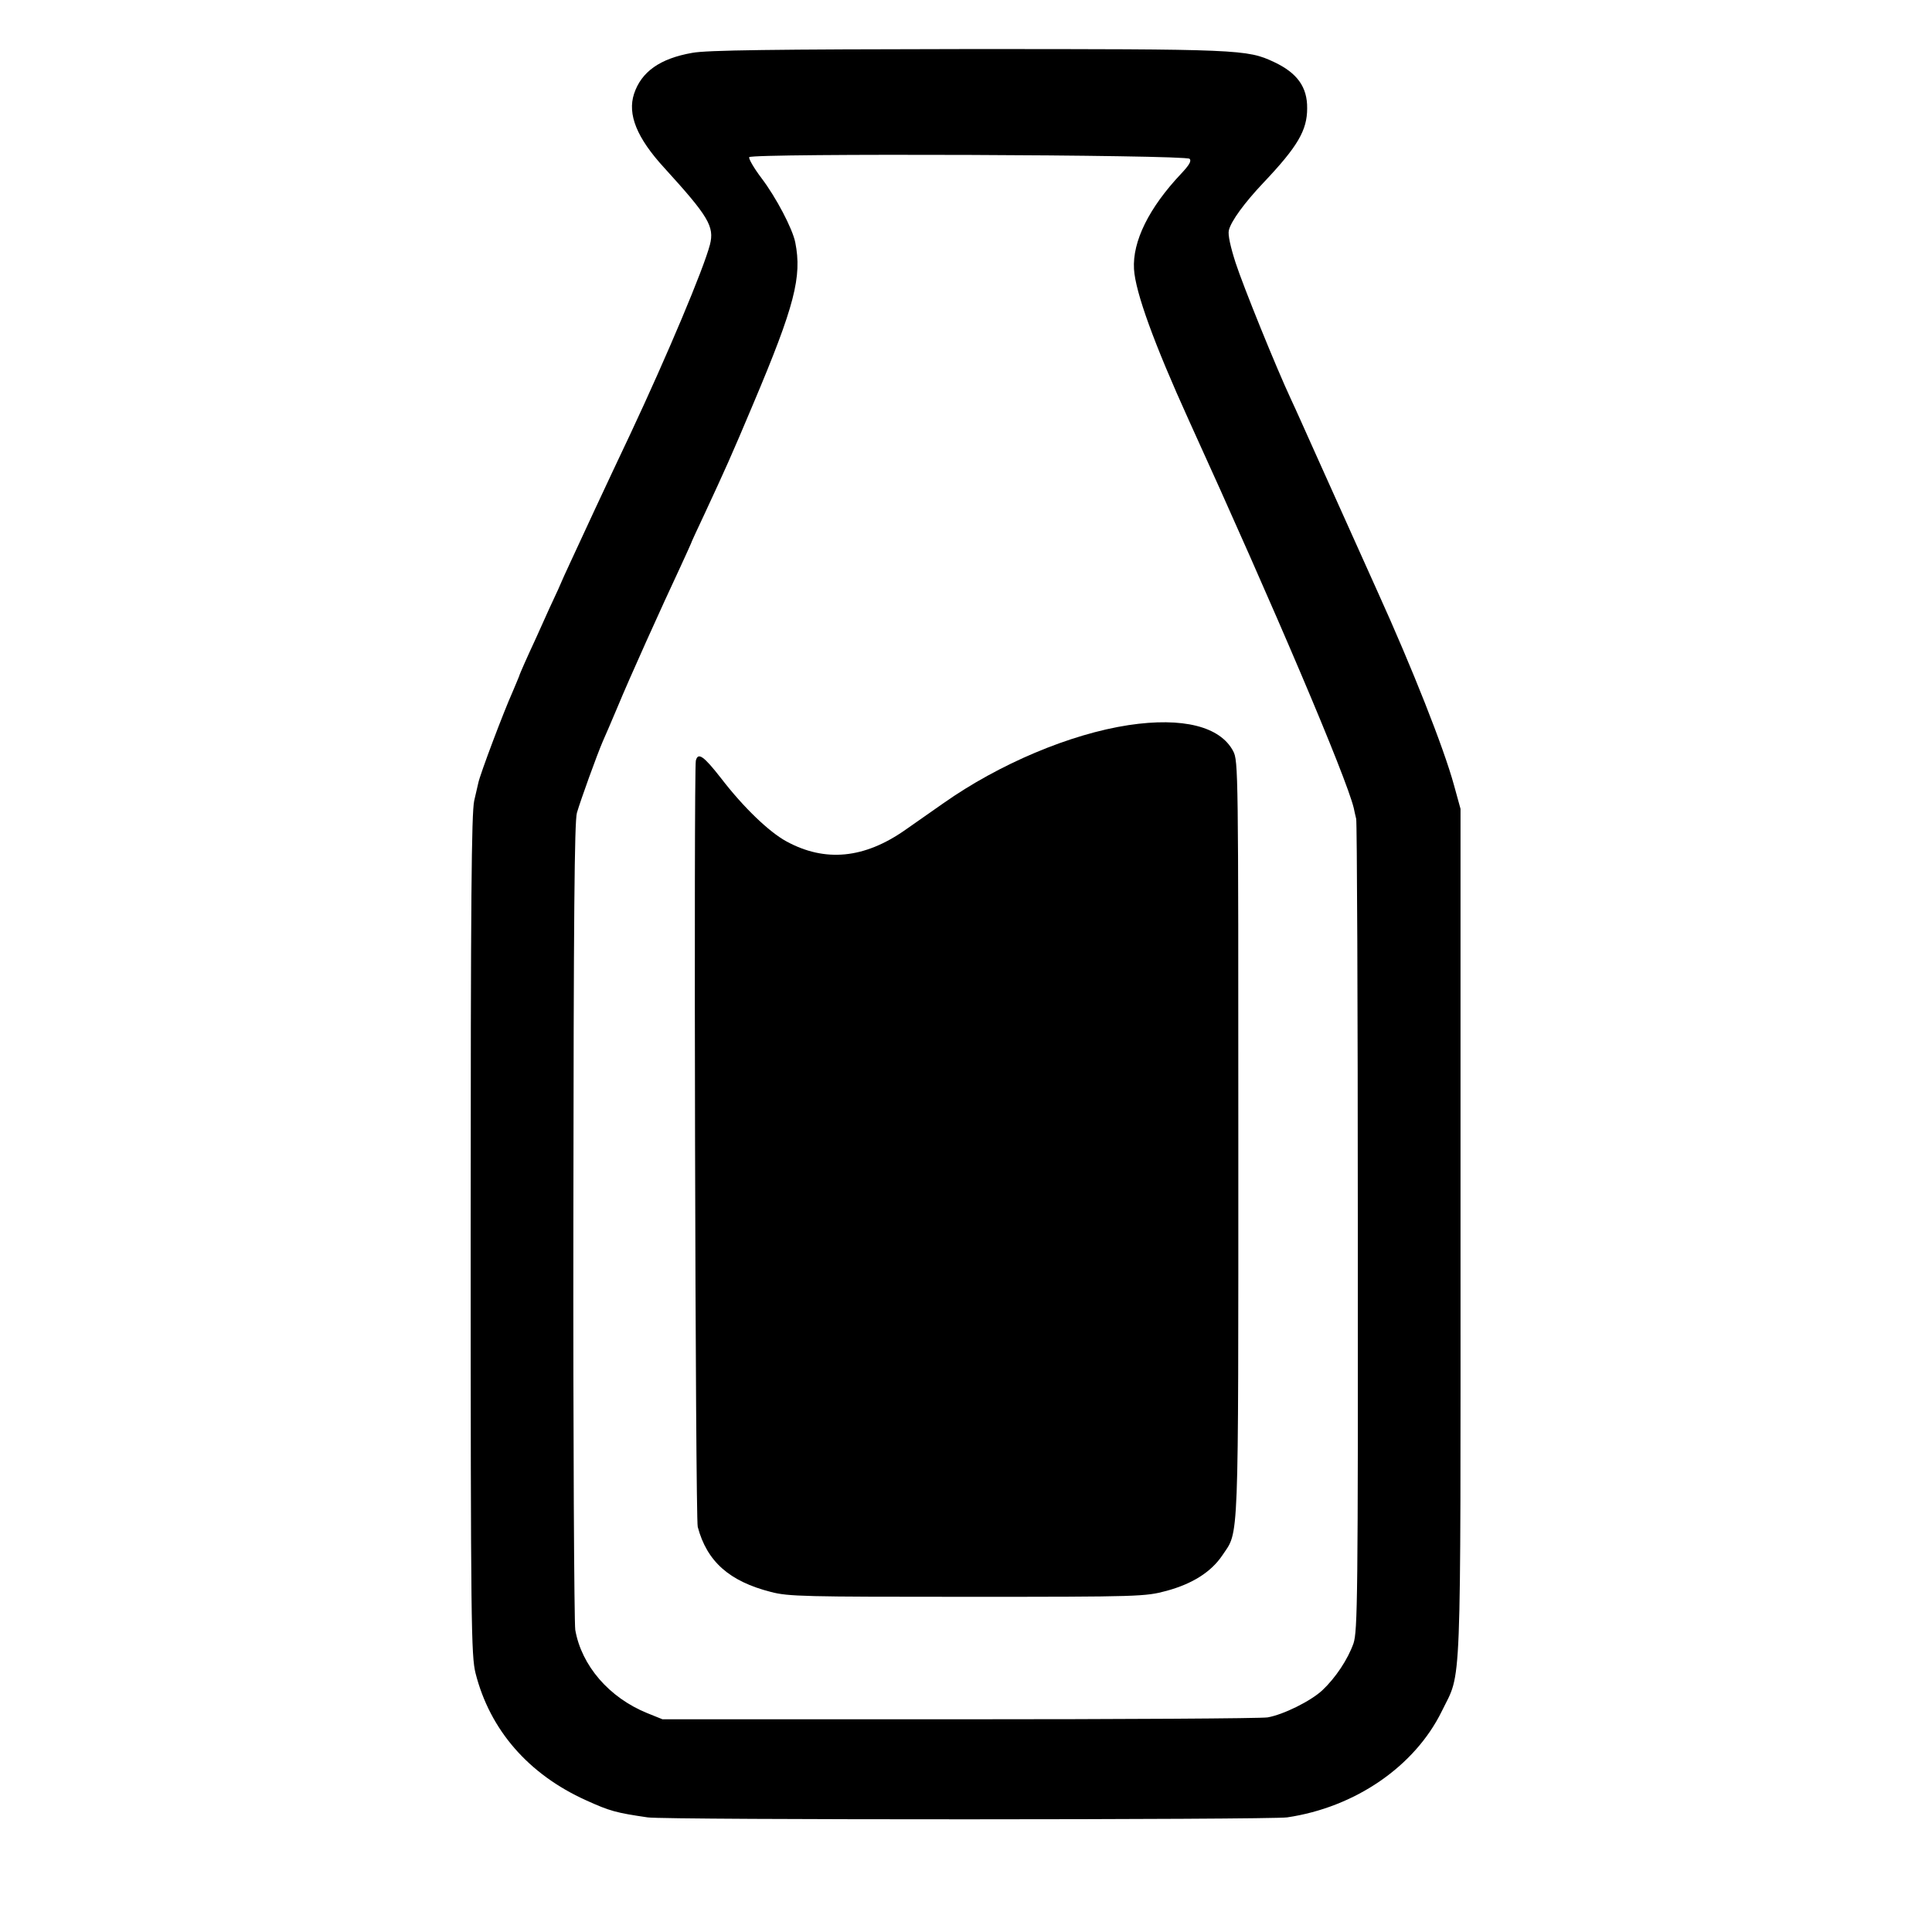 <?xml version="1.0" standalone="no"?>
<!DOCTYPE svg PUBLIC "-//W3C//DTD SVG 20010904//EN"
 "http://www.w3.org/TR/2001/REC-SVG-20010904/DTD/svg10.dtd">
<svg version="1.0" xmlns="http://www.w3.org/2000/svg"
 width="713pt" height="713pt" viewBox="0 0 713 713"
 preserveAspectRatio="xMidYMid meet">
<g transform="translate(0,713) scale(0.1,-0.1)"
fill="#000000" stroke="none">
<path d="M2555 6935 c-120 -21 -188 -70 -215 -151 -25 -76 10 -163 112 -274
163 -179 185 -216 168 -283 -24 -91 -157 -407 -293 -697 -75 -158 -198 -422
-222 -475 -13 -27 -33 -72 -45 -100 -13 -27 -50 -108 -82 -180 -33 -71 -61
-134 -62 -140 -2 -5 -13 -32 -25 -60 -32 -71 -120 -304 -126 -335 -1 -3 -7
-32 -15 -65 -10 -48 -13 -356 -13 -1605 0 -1444 2 -1550 18 -1615 53 -209 195
-373 408 -469 88 -40 111 -46 227 -63 66 -10 2295 -9 2360 0 251 37 471 188
571 392 74 152 69 24 69 1765 l0 1565 -24 87 c-38 139 -155 434 -281 712 -31
69 -152 338 -232 516 -36 80 -75 168 -88 195 -56 120 -177 419 -205 505 -19
59 -29 104 -25 120 8 34 58 102 127 175 127 134 162 194 162 275 1 79 -37 131
-122 171 -100 47 -127 48 -1132 48 -722 -1 -962 -4 -1015 -14z m1835 -391 c8
-8 -1 -23 -31 -55 -119 -126 -180 -250 -174 -352 5 -85 74 -275 202 -557 319
-700 581 -1317 609 -1432 2 -10 6 -28 9 -40 3 -13 6 -691 6 -1508 1 -1373 -1
-1489 -16 -1535 -21 -59 -66 -127 -115 -173 -43 -40 -144 -90 -202 -100 -24
-4 -536 -7 -1138 -7 l-1095 0 -57 23 c-140 57 -242 175 -265 307 -4 28 -8 707
-7 1510 1 1130 4 1470 13 1505 14 48 74 214 96 265 8 17 32 74 55 128 42 102
163 370 231 515 21 46 39 85 39 86 0 2 22 50 49 107 78 168 99 214 181 409
153 362 180 469 155 595 -10 51 -71 167 -125 238 -28 37 -48 72 -45 77 9 15
1610 9 1625 -6z"/>
<path d="M4165 4454 c-216 -33 -477 -143 -683 -288 -40 -28 -103 -72 -140 -98
-152 -107 -297 -121 -440 -43 -64 35 -158 125 -241 233 -64 82 -85 97 -93 65
-8 -33 -2 -2798 7 -2828 34 -128 117 -201 270 -240 64 -17 126 -18 725 -18
638 0 657 1 735 22 96 26 165 70 206 131 62 93 59 10 59 1537 0 1358 0 1395
-19 1431 -48 91 -186 126 -386 96z"/>
</g>
</svg>

